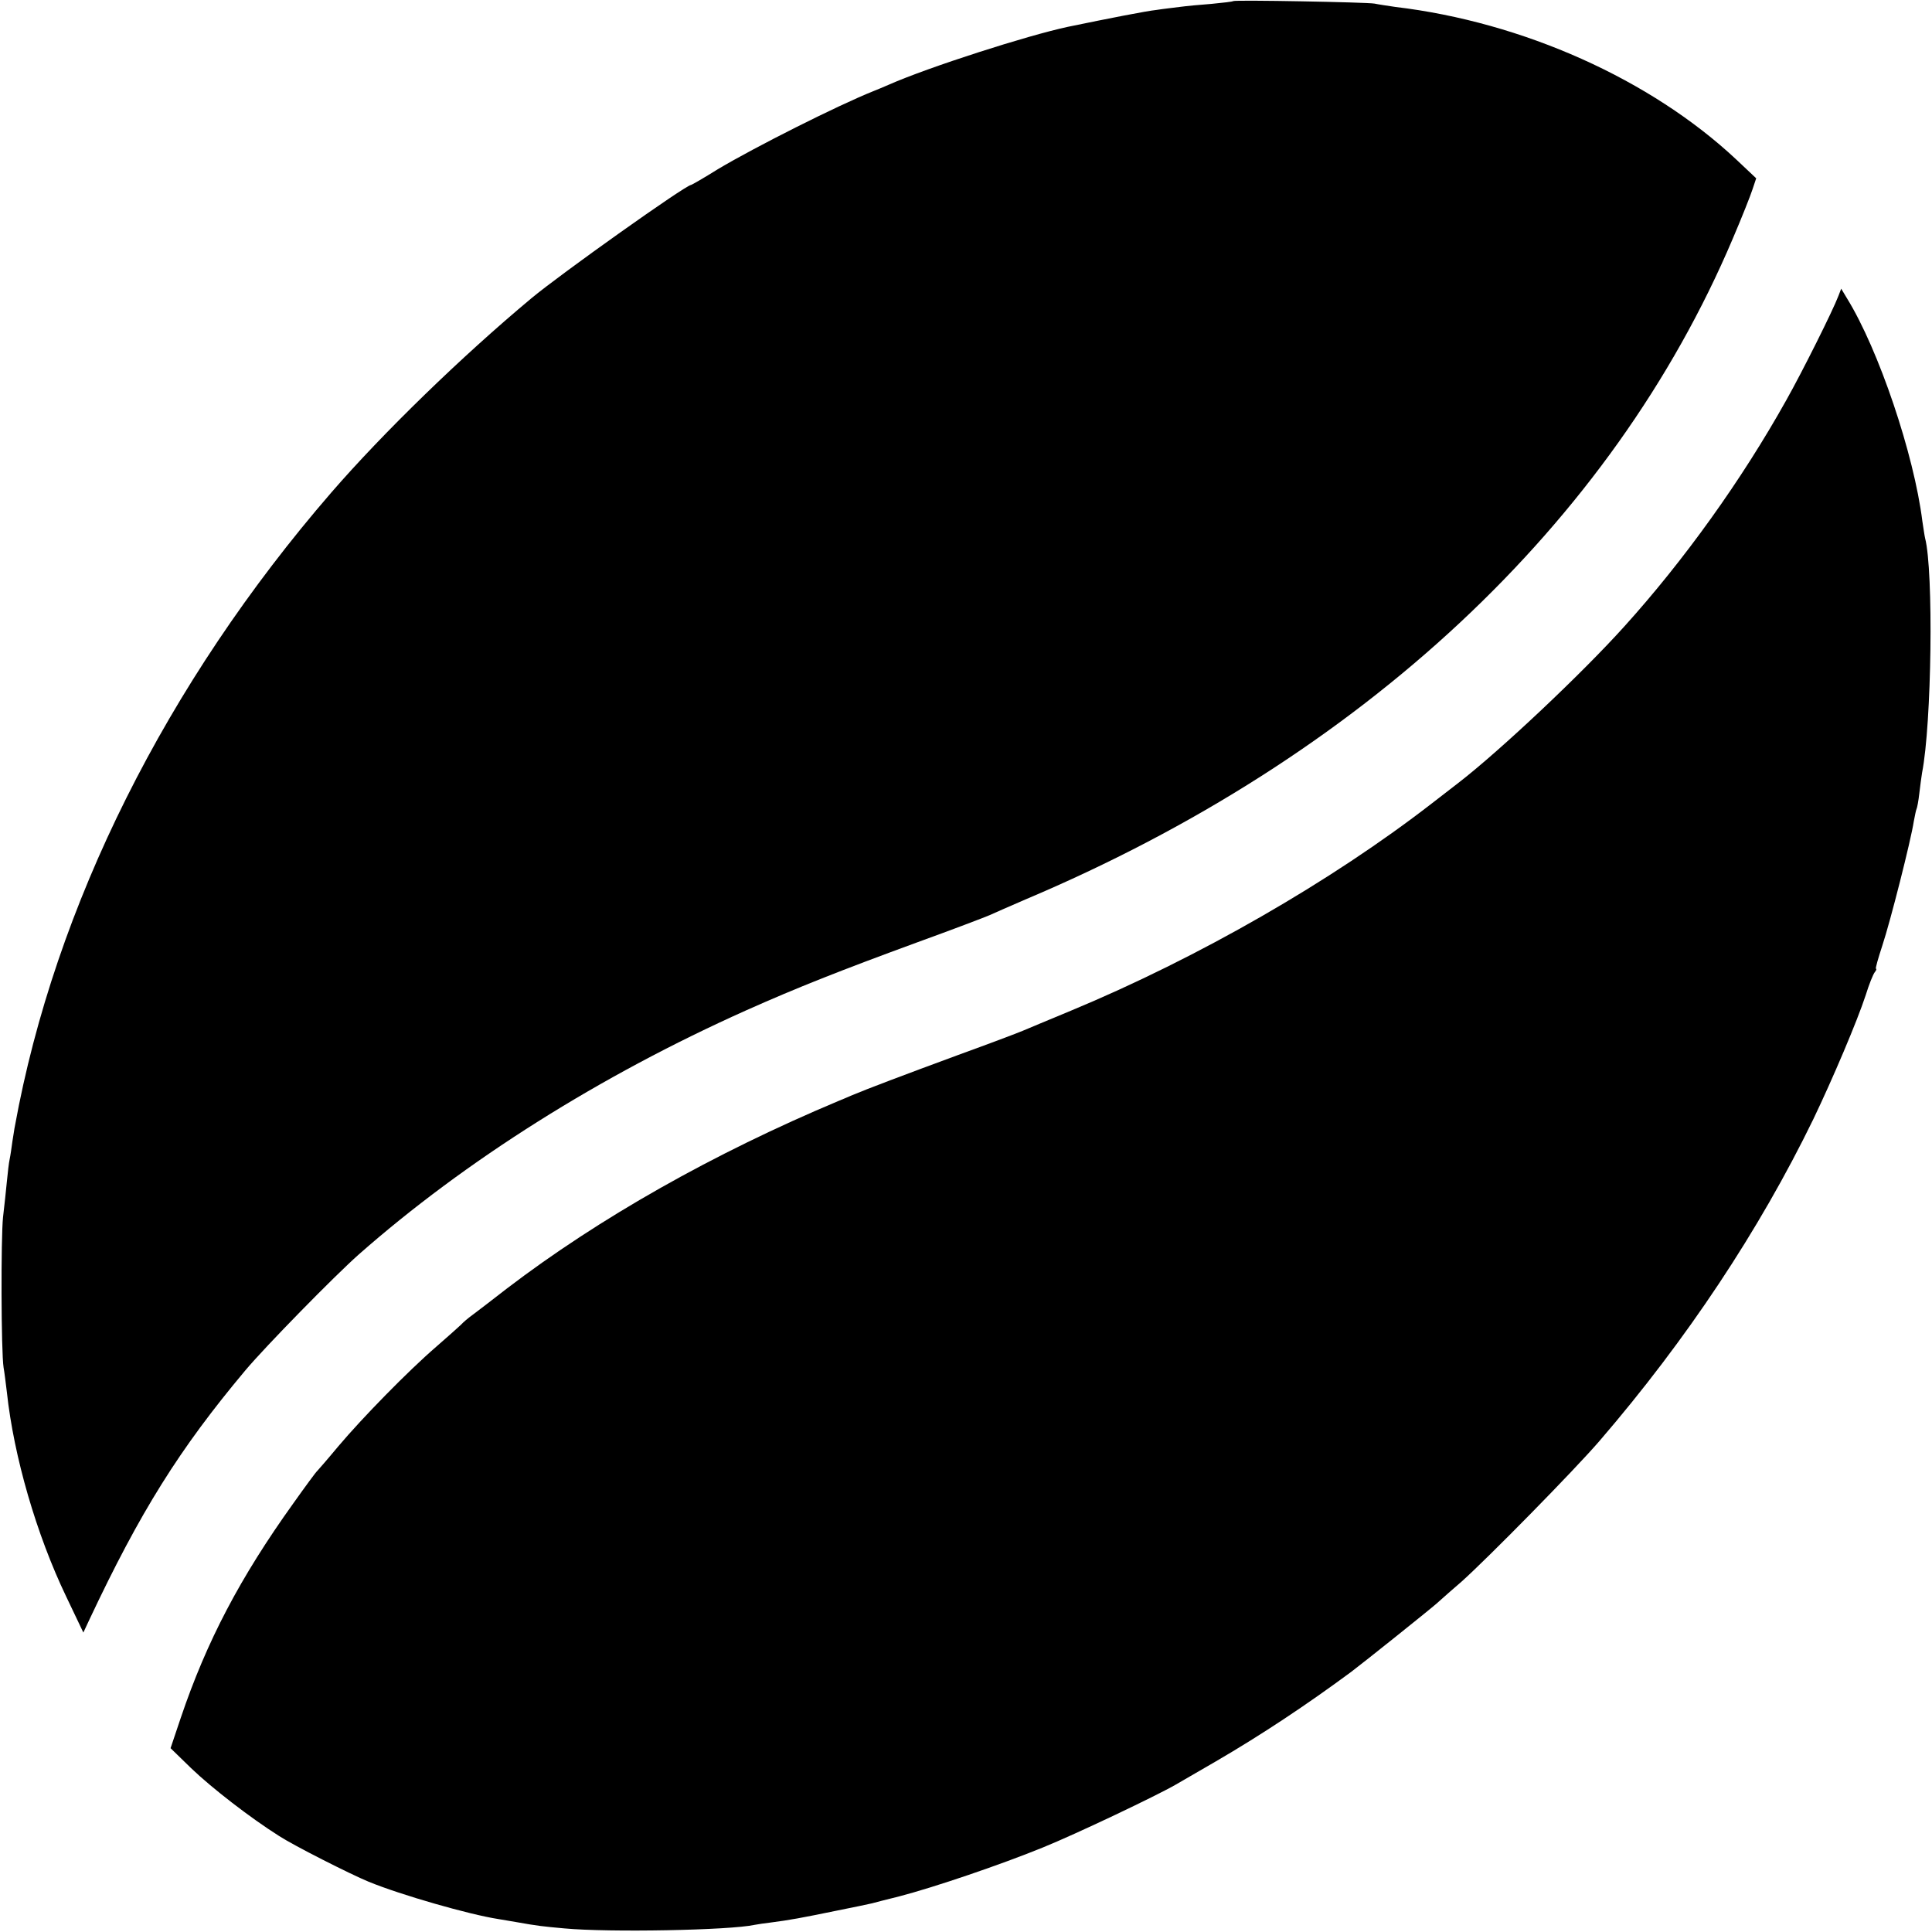 <?xml version="1.0" standalone="no"?>
<!DOCTYPE svg PUBLIC "-//W3C//DTD SVG 20010904//EN"
 "http://www.w3.org/TR/2001/REC-SVG-20010904/DTD/svg10.dtd">
<svg version="1.0" xmlns="http://www.w3.org/2000/svg"
 width="700pt" height="700pt" viewBox="0 0 700 700"
 preserveAspectRatio="xMidYMid meet">
<g transform="translate(0,700) scale(0.1,-0.1)"
fill="#000000" stroke="none">
<path d="M4468 6996 c-1 -2 -37 -6 -78 -10 -41 -3 -93 -8 -115 -11 -22 -3 -60
-7 -85 -11 -37 -4 -170 -30 -320 -61 -146 -31 -505 -146 -650 -210 -19 -8 -44
-19 -55 -23 -130 -52 -430 -203 -564 -283 -51 -32 -95 -57 -97 -57 -19 0 -475
-324 -579 -411 -253 -211 -537 -487 -725 -704 -597 -690 -1001 -1497 -1146
-2295 -2 -8 -5 -33 -9 -55 -3 -22 -7 -51 -10 -65 -3 -13 -7 -49 -10 -80 -3
-30 -9 -89 -14 -130 -8 -75 -7 -489 2 -545 3 -16 8 -57 12 -90 25 -232 107
-515 215 -740 l62 -130 21 45 c185 393 327 620 566 905 74 88 323 342 411 420
386 340 875 648 1405 885 184 82 338 143 619 246 127 46 245 91 261 98 17 8
75 33 130 57 1219 515 2125 1361 2563 2394 33 77 65 158 72 180 l13 39 -71 67
c-310 291 -774 499 -1237 554 -27 4 -61 9 -75 12 -27 5 -506 14 -512 9z"/>
<path d="M6661 5928 c-20 -53 -132 -277 -189 -378 -162 -290 -371 -581 -587
-820 -154 -171 -448 -448 -599 -565 -21 -16 -65 -50 -97 -75 -365 -283 -847
-560 -1309 -752 -80 -33 -158 -66 -175 -73 -16 -7 -122 -47 -235 -88 -190 -70
-333 -124 -387 -147 -13 -6 -33 -14 -45 -19 -455 -191 -868 -425 -1202 -680
-54 -42 -110 -85 -125 -96 -14 -10 -33 -26 -41 -35 -8 -8 -49 -44 -90 -80
-102 -88 -267 -257 -354 -360 -39 -47 -74 -87 -77 -90 -4 -3 -43 -56 -87 -118
-192 -268 -313 -498 -407 -776 l-37 -110 74 -72 c76 -73 216 -181 319 -246 52
-34 257 -138 325 -166 117 -48 365 -119 469 -135 17 -3 46 -8 65 -11 78 -14
98 -16 175 -23 160 -15 600 -7 690 13 11 2 36 6 55 8 71 9 118 18 235 42 66
13 127 26 135 28 8 2 52 14 98 25 127 33 368 115 520 177 121 49 413 188 482
228 14 8 79 46 145 84 165 96 329 205 490 324 49 37 279 221 310 248 21 19 62
55 90 79 93 83 410 405 501 511 315 366 578 762 774 1165 70 146 159 355 190
450 12 39 27 76 33 83 5 6 7 12 4 12 -3 0 8 38 23 84 29 87 104 383 114 450 4
21 8 41 10 45 2 3 7 29 10 56 3 28 8 61 10 75 35 178 42 731 11 850 -2 8 -6
36 -10 62 -30 241 -158 621 -273 807 l-21 35 -10 -26z"/>
</g>
</svg>
